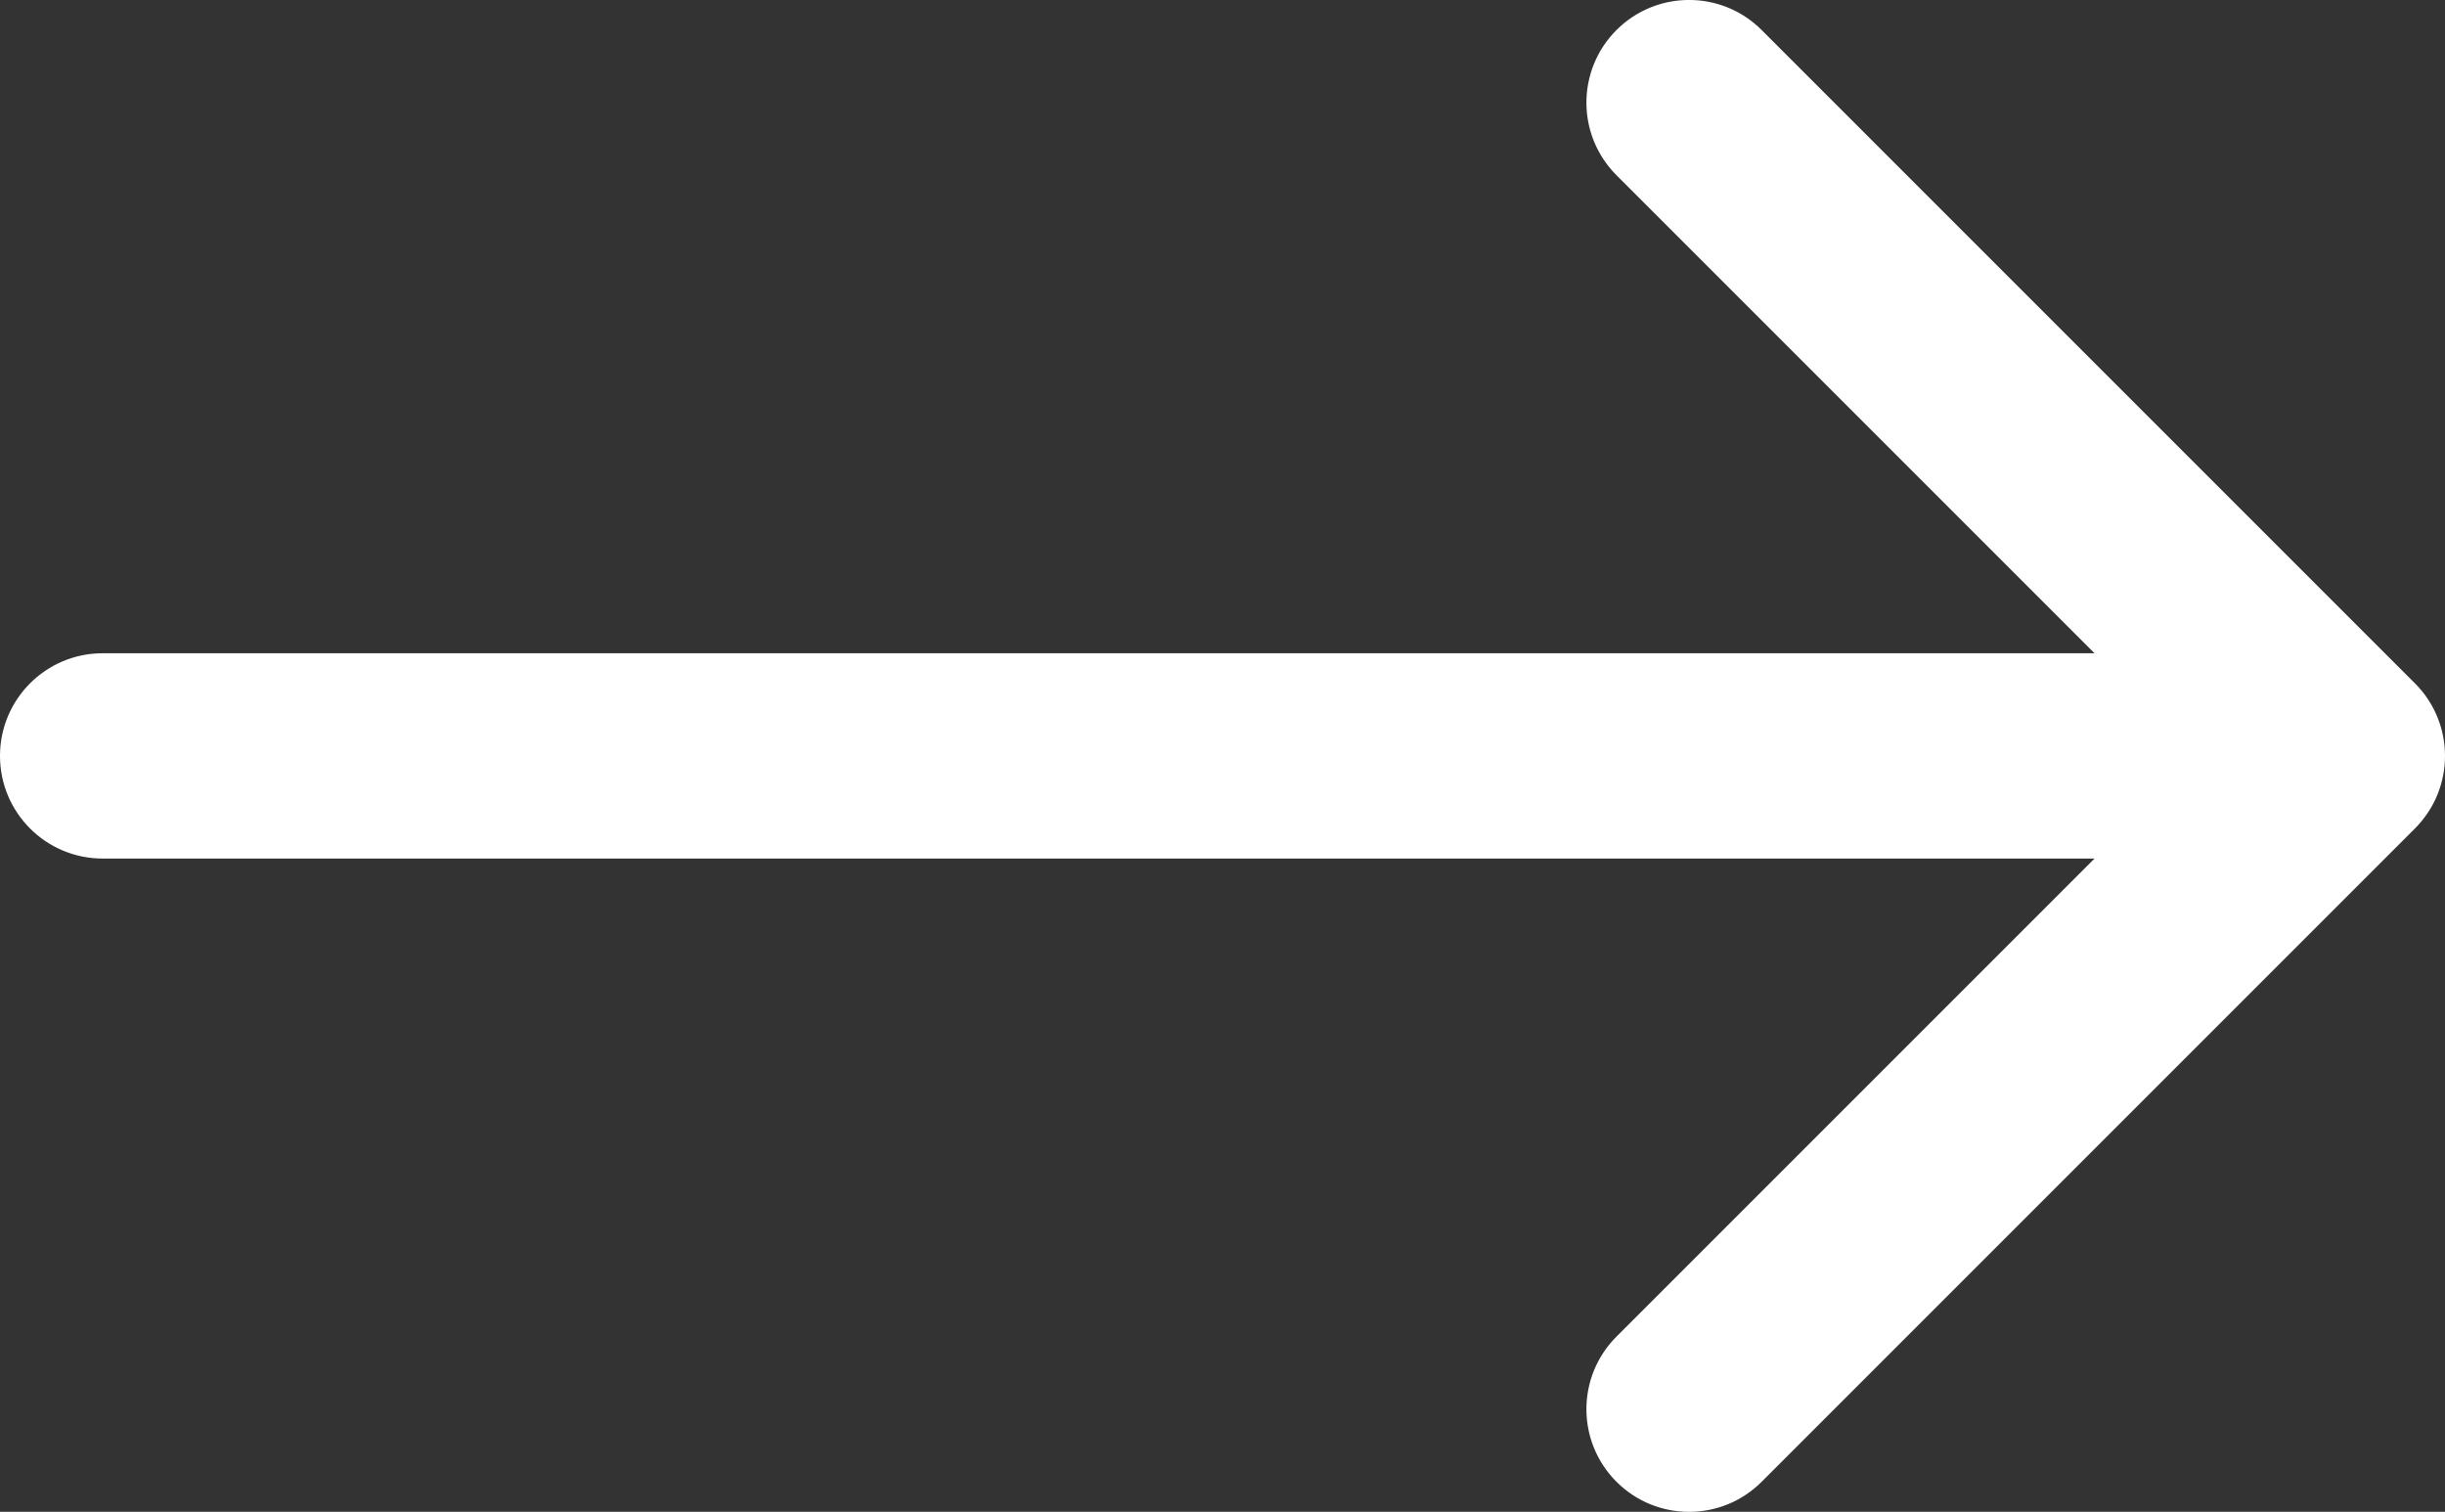 <svg width="262" height="162" viewBox="0 0 262 162" fill="none" xmlns="http://www.w3.org/2000/svg">
<rect x="0" y="0" width="262" height="162" fill="#333333" stroke="none"/>
<path d="M11 70C4.925 70 1.06221e-06 74.925 0 81C-1.06221e-06 87.075 4.925 92 11 92L11 70ZM258.778 88.778C263.074 84.483 263.074 77.518 258.778 73.222L188.775 3.218C184.479 -1.077 177.514 -1.077 173.218 3.218C168.923 7.514 168.923 14.479 173.218 18.775L235.444 81L173.218 143.225C168.922 147.521 168.922 154.486 173.218 158.782C177.514 163.078 184.479 163.078 188.775 158.782L258.778 88.778ZM11 92L251 92L251 70L11 70L11 92Z" fill="white"/>
</svg>
